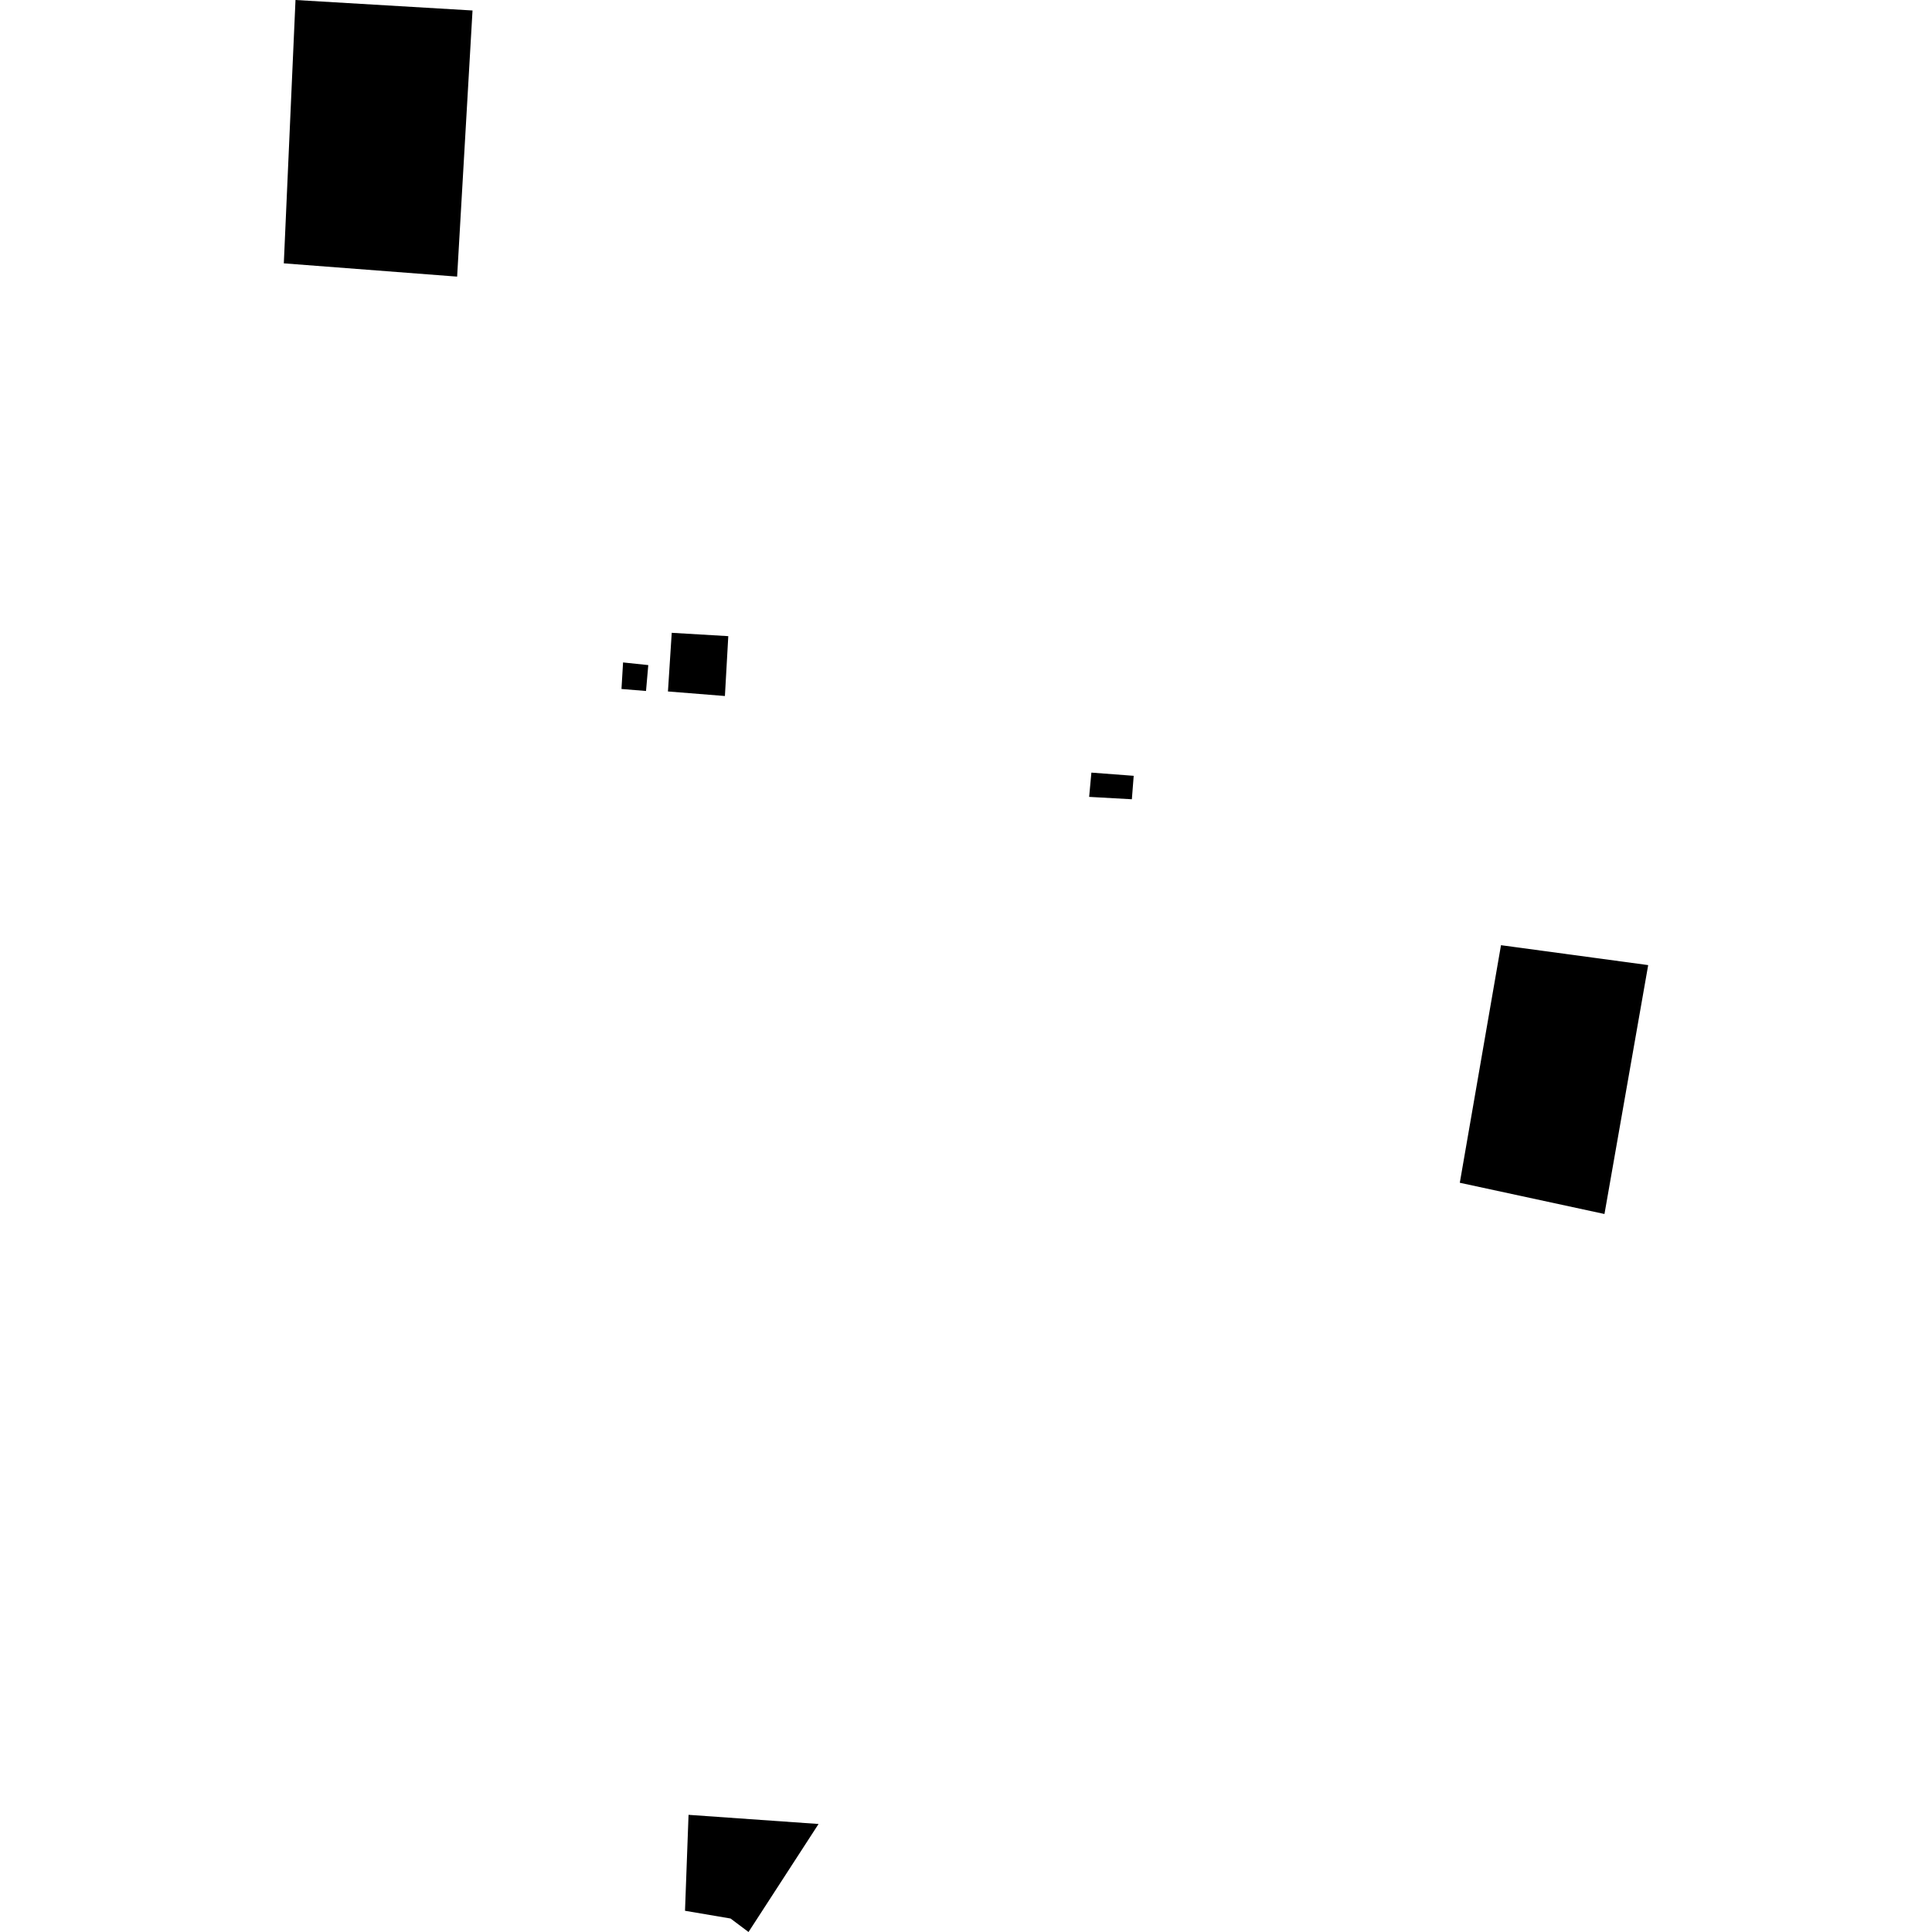 <?xml version="1.0" encoding="utf-8" standalone="no"?>
<!DOCTYPE svg PUBLIC "-//W3C//DTD SVG 1.1//EN"
  "http://www.w3.org/Graphics/SVG/1.1/DTD/svg11.dtd">
<!-- Created with matplotlib (https://matplotlib.org/) -->
<svg height="288pt" version="1.1" viewBox="0 0 288 288" width="288pt" xmlns="http://www.w3.org/2000/svg" xmlns:xlink="http://www.w3.org/1999/xlink">
 <defs>
  <style type="text/css">
*{stroke-linecap:butt;stroke-linejoin:round;}
  </style>
 </defs>
 <g id="figure_1">
  <g id="patch_1">
   <path d="M 0 288 
L 288 288 
L 288 0 
L 0 0 
z
" style="fill:none;opacity:0;"/>
  </g>
  <g id="axes_1">
   <g id="PatchCollection_1">
    <path clip-path="url(#pd948cbb943)" d="M 100.134 94.332 
L 108.565 94.83 
L 108.061 103.753 
L 99.57 103.075 
L 100.134 94.332 
"/>
    <path clip-path="url(#pd948cbb943)" d="M 162.692 115.171 
L 168.999 115.65 
L 168.725 119.145 
L 162.357 118.789 
L 162.692 115.171 
"/>
    <path clip-path="url(#pd948cbb943)" d="M 102.64 270.534 
L 122.021 271.898 
L 111.581 288 
L 108.902 285.99 
L 102.113 284.837 
L 102.64 270.534 
"/>
    <path clip-path="url(#pd948cbb943)" d="M 42.307 39.256 
L 68.143 41.235 
L 70.438 1.563 
L 44.05 0 
L 42.307 39.256 
"/>
    <path clip-path="url(#pd948cbb943)" d="M 92.643 102.706 
L 96.301 103.003 
L 96.639 99.144 
L 92.879 98.749 
L 92.643 102.706 
"/>
    <path clip-path="url(#pd948cbb943)" d="M 223.751 140.898 
L 245.693 143.867 
L 239.175 180.969 
L 217.61 176.312 
L 223.751 140.898 
"/>
   </g>
  </g>
 </g>
 <defs>
  <clipPath id="pd948cbb943">
   <rect height="288" width="203.387" x="42.307" y="0"/>
  </clipPath>
 </defs>
</svg>
